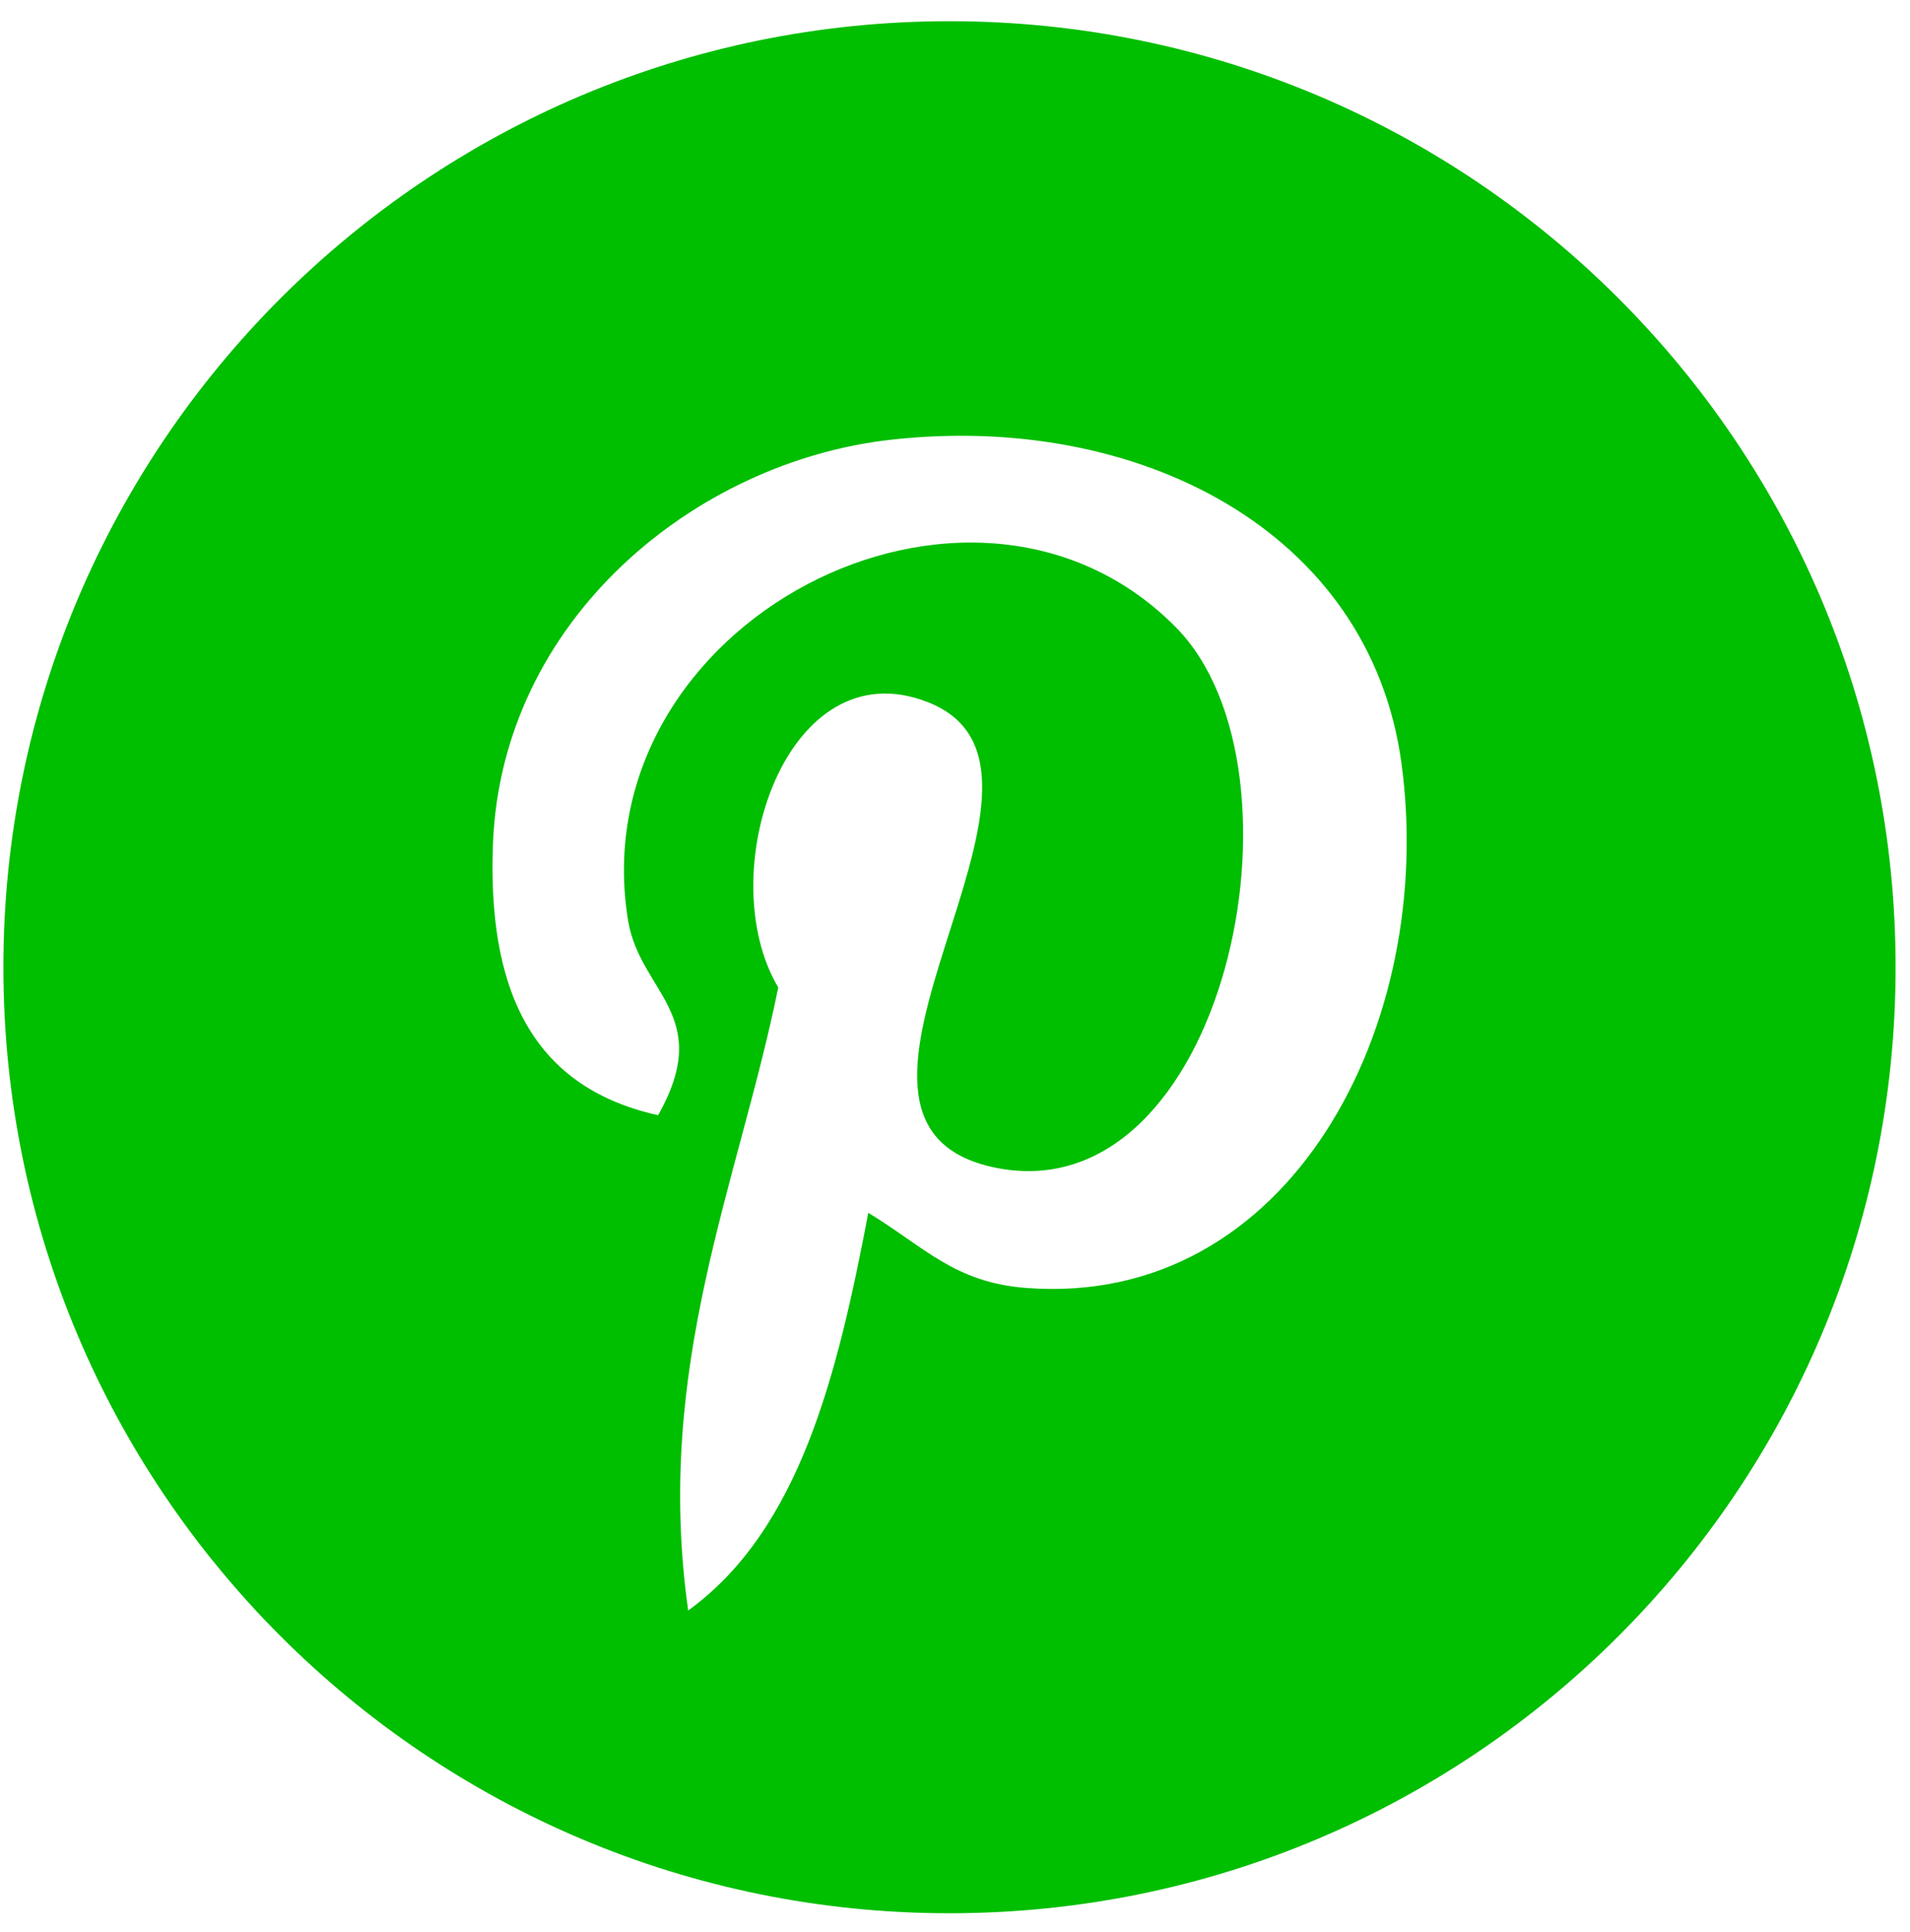 <?xml version="1.0" encoding="UTF-8"?> <svg xmlns="http://www.w3.org/2000/svg" width="85" height="86" viewBox="0 0 85 86" fill="none"><g clip-path="url(#clip0_2037_496)"><path d="M42.255 0.944C19.005 0.944 0.151 19.798 0.151 43.048C0.151 66.297 19.005 85.152 42.255 85.152C65.505 85.152 84.359 66.297 84.359 43.048C84.359 19.798 65.505 0.944 42.255 0.944ZM45.657 57.321C42.474 57.077 41.135 55.494 38.642 53.978C37.27 61.178 35.594 68.074 30.626 71.678C29.093 60.799 32.874 52.631 34.634 43.949C31.636 38.905 34.996 28.749 41.312 31.259C49.093 34.332 34.575 50.012 44.318 51.974C54.49 54.02 58.642 34.324 52.335 27.924C43.223 18.678 25.809 27.713 27.948 40.951C28.47 44.184 31.813 45.17 29.287 49.633C23.451 48.344 21.717 43.738 21.936 37.608C22.298 27.57 30.954 20.539 39.645 19.571C50.625 18.341 60.941 23.604 62.364 33.936C63.964 45.599 57.404 58.23 45.657 57.321Z" fill="#00BE00"></path></g><defs><clipPath id="clip0_2037_496"><rect width="84.208" height="84.208" fill="white" transform="translate(0.151 0.944)"></rect></clipPath></defs></svg> 